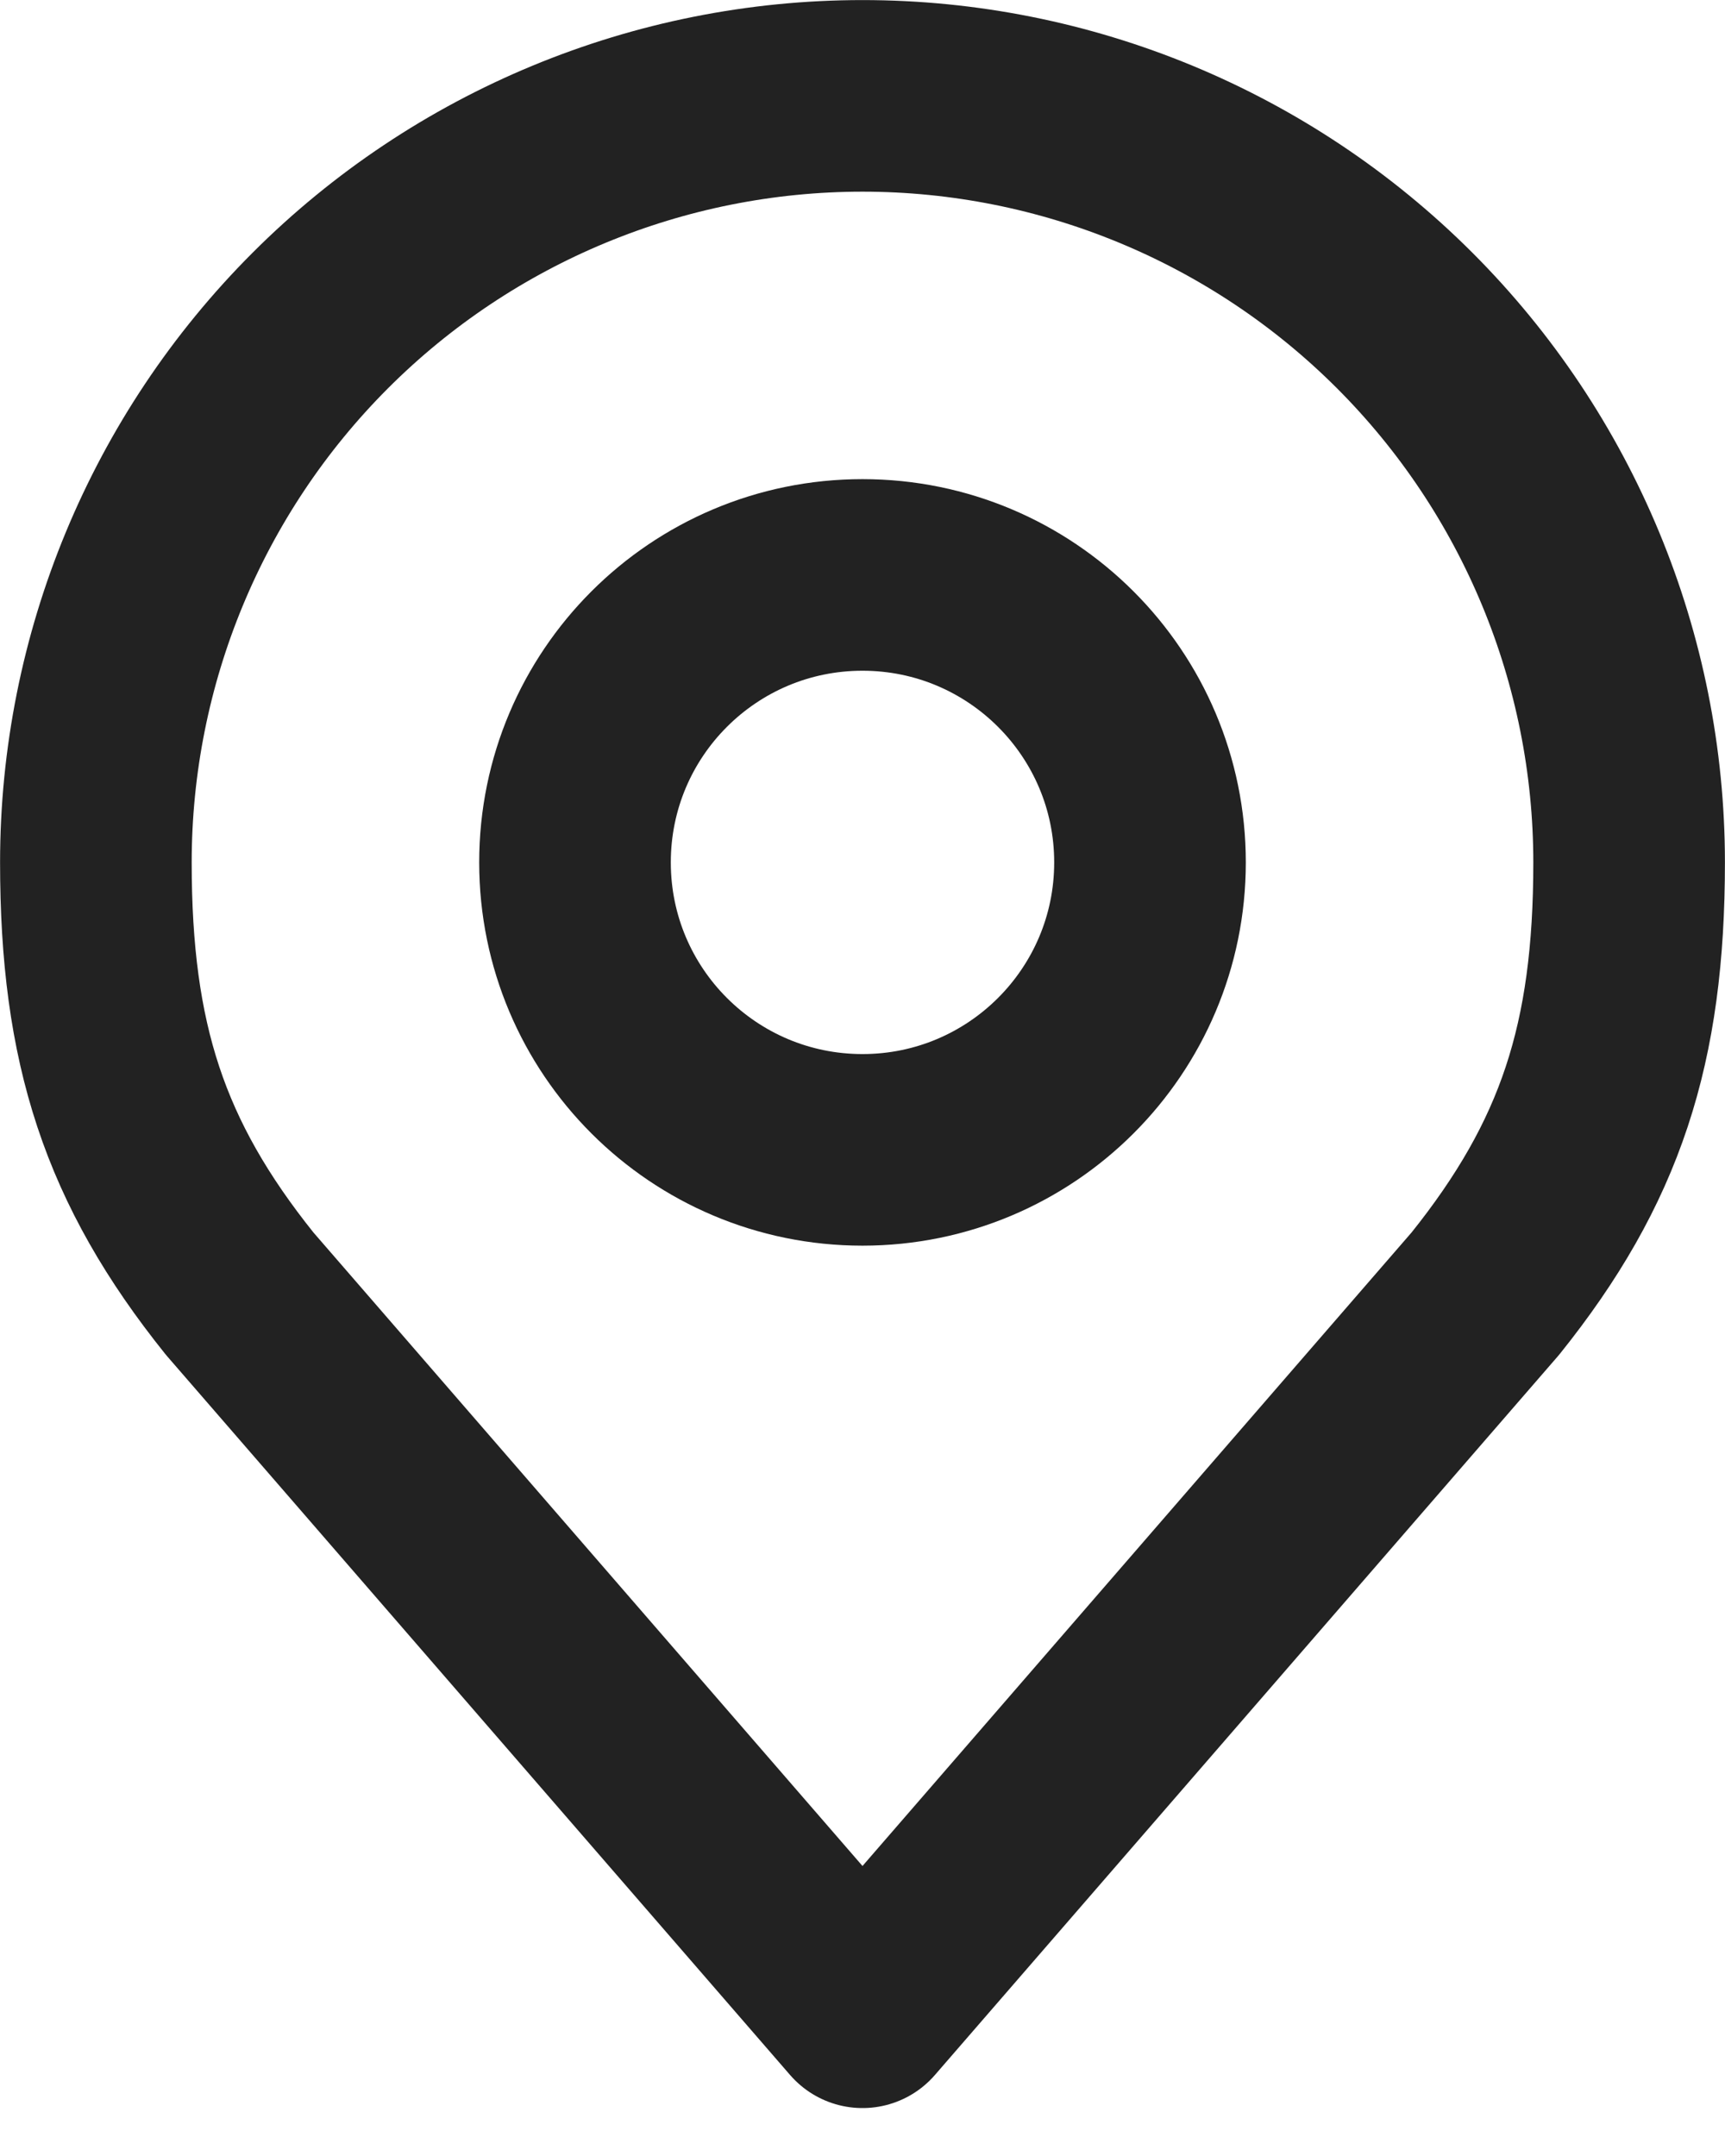 <svg width="12" height="15" viewBox="0 0 12 15" fill="none" xmlns="http://www.w3.org/2000/svg">
<path d="M6 8C7.104 8 8 7.105 8 6C8 4.895 7.104 4 6 4C4.895 4 4 4.895 4 6C4 7.105 4.895 8 6 8Z" stroke="#222222" stroke-width="1.333" stroke-linecap="round" stroke-linejoin="round"/>
<path d="M6 0.667C4.586 0.667 3.229 1.229 2.229 2.229C1.229 3.229 0.667 4.586 0.667 6C0.667 7.261 0.935 8.087 1.667 9L6 14L10.333 9C11.065 8.087 11.333 7.261 11.333 6C11.333 4.586 10.771 3.229 9.771 2.229C8.771 1.229 7.414 0.667 6 0.667Z" stroke="#222222" stroke-width="1.333" stroke-linecap="round" stroke-linejoin="round"/>
</svg>
